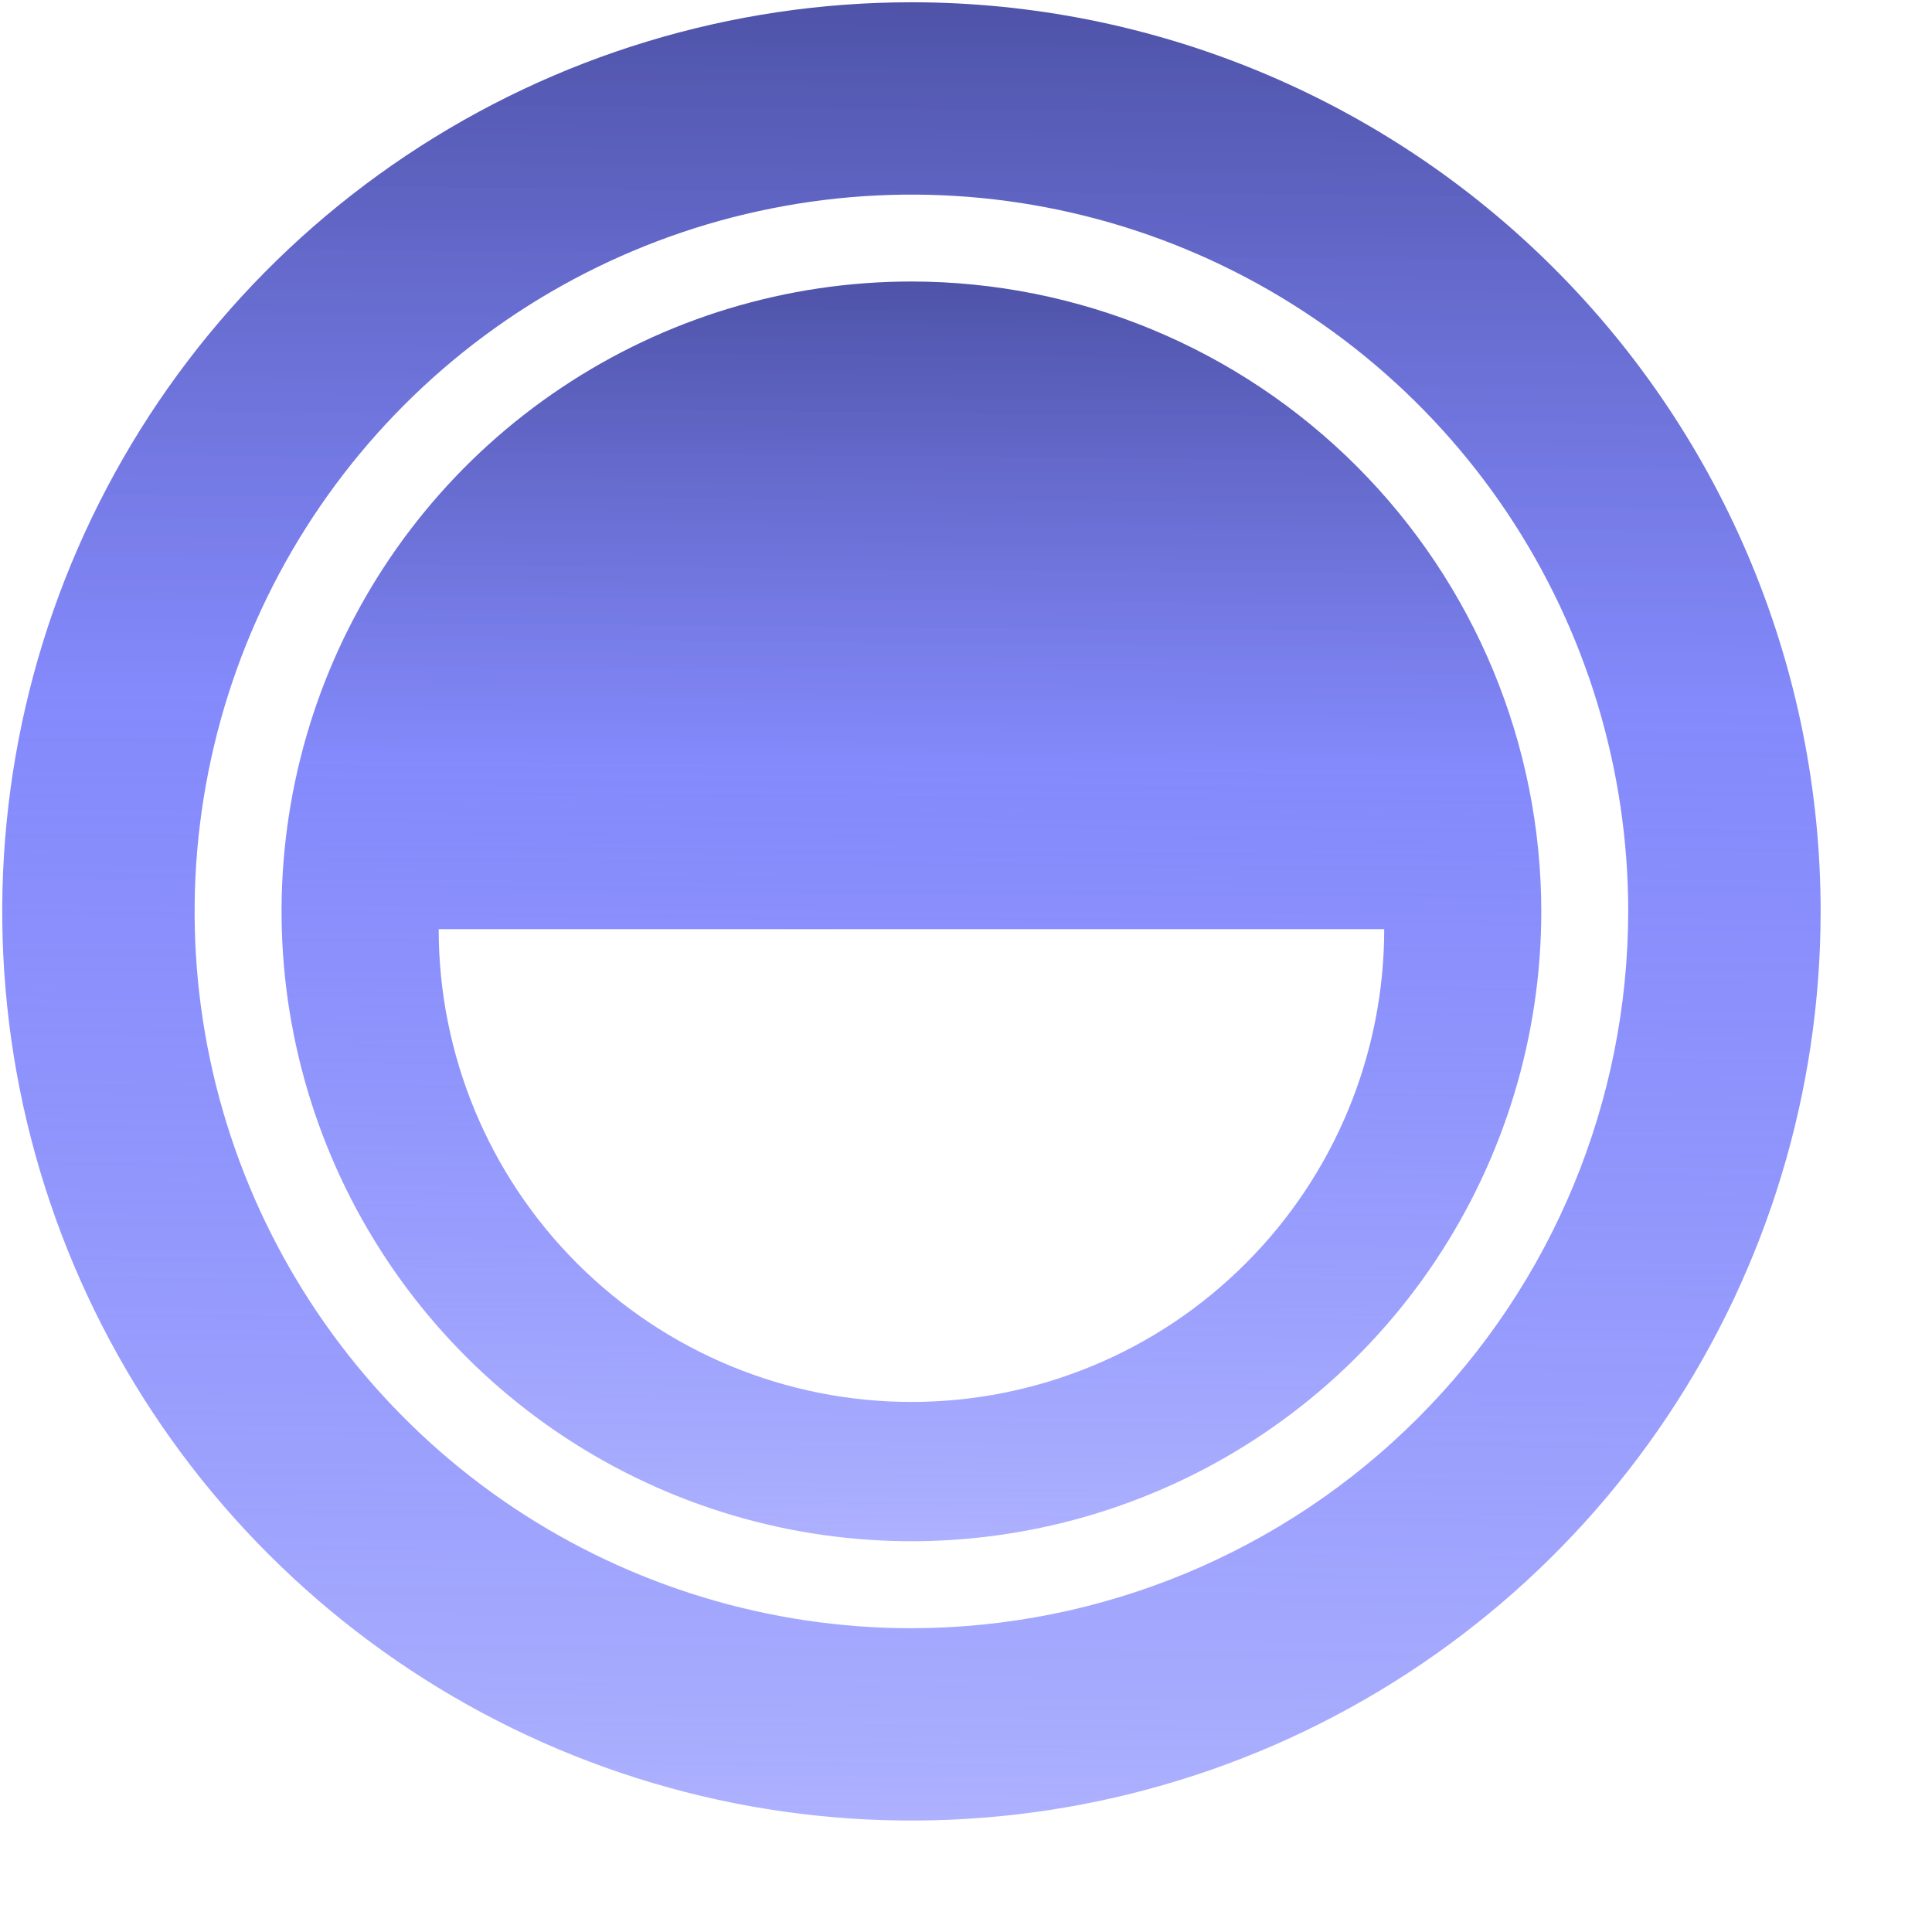 <svg width="17" height="17" viewBox="0 0 17 17" fill="none" xmlns="http://www.w3.org/2000/svg">
<path d="M8.02 0.02C6.437 0.02 4.891 0.489 3.575 1.368C2.259 2.247 1.234 3.496 0.628 4.958C0.023 6.42 -0.135 8.028 0.173 9.58C0.482 11.132 1.244 12.558 2.363 13.676C3.482 14.795 4.907 15.557 6.459 15.866C8.011 16.174 9.619 16.016 11.081 15.411C12.543 14.805 13.792 13.78 14.671 12.464C15.55 11.149 16.02 9.602 16.02 8.02C16.02 5.898 15.177 3.863 13.676 2.363C12.176 0.862 10.141 0.02 8.02 0.02ZM8.02 14.327C6.772 14.327 5.553 13.957 4.515 13.264C3.478 12.571 2.67 11.586 2.192 10.433C1.715 9.281 1.59 8.013 1.834 6.789C2.077 5.566 2.678 4.442 3.56 3.56C4.442 2.678 5.566 2.077 6.789 1.834C8.013 1.59 9.281 1.715 10.433 2.192C11.586 2.67 12.571 3.478 13.264 4.515C13.957 5.553 14.327 6.772 14.327 8.02C14.325 9.692 13.66 11.295 12.477 12.477C11.295 13.66 9.692 14.325 8.02 14.327Z" fill="url(#paint0_linear_3586_2843)"/>
<path d="M8.02 2.477C6.924 2.477 5.852 2.802 4.941 3.411C4.029 4.02 3.319 4.885 2.899 5.898C2.48 6.911 2.37 8.025 2.584 9.1C2.798 10.175 3.326 11.163 4.101 11.938C4.876 12.713 5.864 13.241 6.939 13.455C8.014 13.669 9.128 13.559 10.141 13.139C11.154 12.72 12.019 12.01 12.628 11.098C13.237 10.187 13.562 9.115 13.562 8.019C13.561 6.55 12.976 5.141 11.937 4.102C10.898 3.063 9.489 2.478 8.02 2.477ZM8.02 12.336C6.917 12.336 5.859 11.898 5.078 11.117C4.298 10.337 3.86 9.279 3.86 8.176H12.18C12.18 8.722 12.072 9.263 11.863 9.768C11.654 10.272 11.348 10.731 10.961 11.117C10.575 11.504 10.117 11.81 9.612 12.019C9.107 12.228 8.566 12.336 8.02 12.336Z" fill="url(#paint1_linear_3586_2843)"/>
<defs>
<linearGradient id="paint0_linear_3586_2843" x1="12.464" y1="18.686" x2="12.686" y2="-7.314" gradientUnits="userSpaceOnUse">
<stop stop-color="#BEC1FF"/>
<stop offset="0.481" stop-color="#525AFA" stop-opacity="0.71"/>
<stop offset="1" stop-color="#010321"/>
</linearGradient>
<linearGradient id="paint1_linear_3586_2843" x1="11.099" y1="15.409" x2="11.253" y2="-2.604" gradientUnits="userSpaceOnUse">
<stop stop-color="#BEC1FF"/>
<stop offset="0.481" stop-color="#525AFA" stop-opacity="0.71"/>
<stop offset="1" stop-color="#010321"/>
</linearGradient>
</defs>
</svg>
